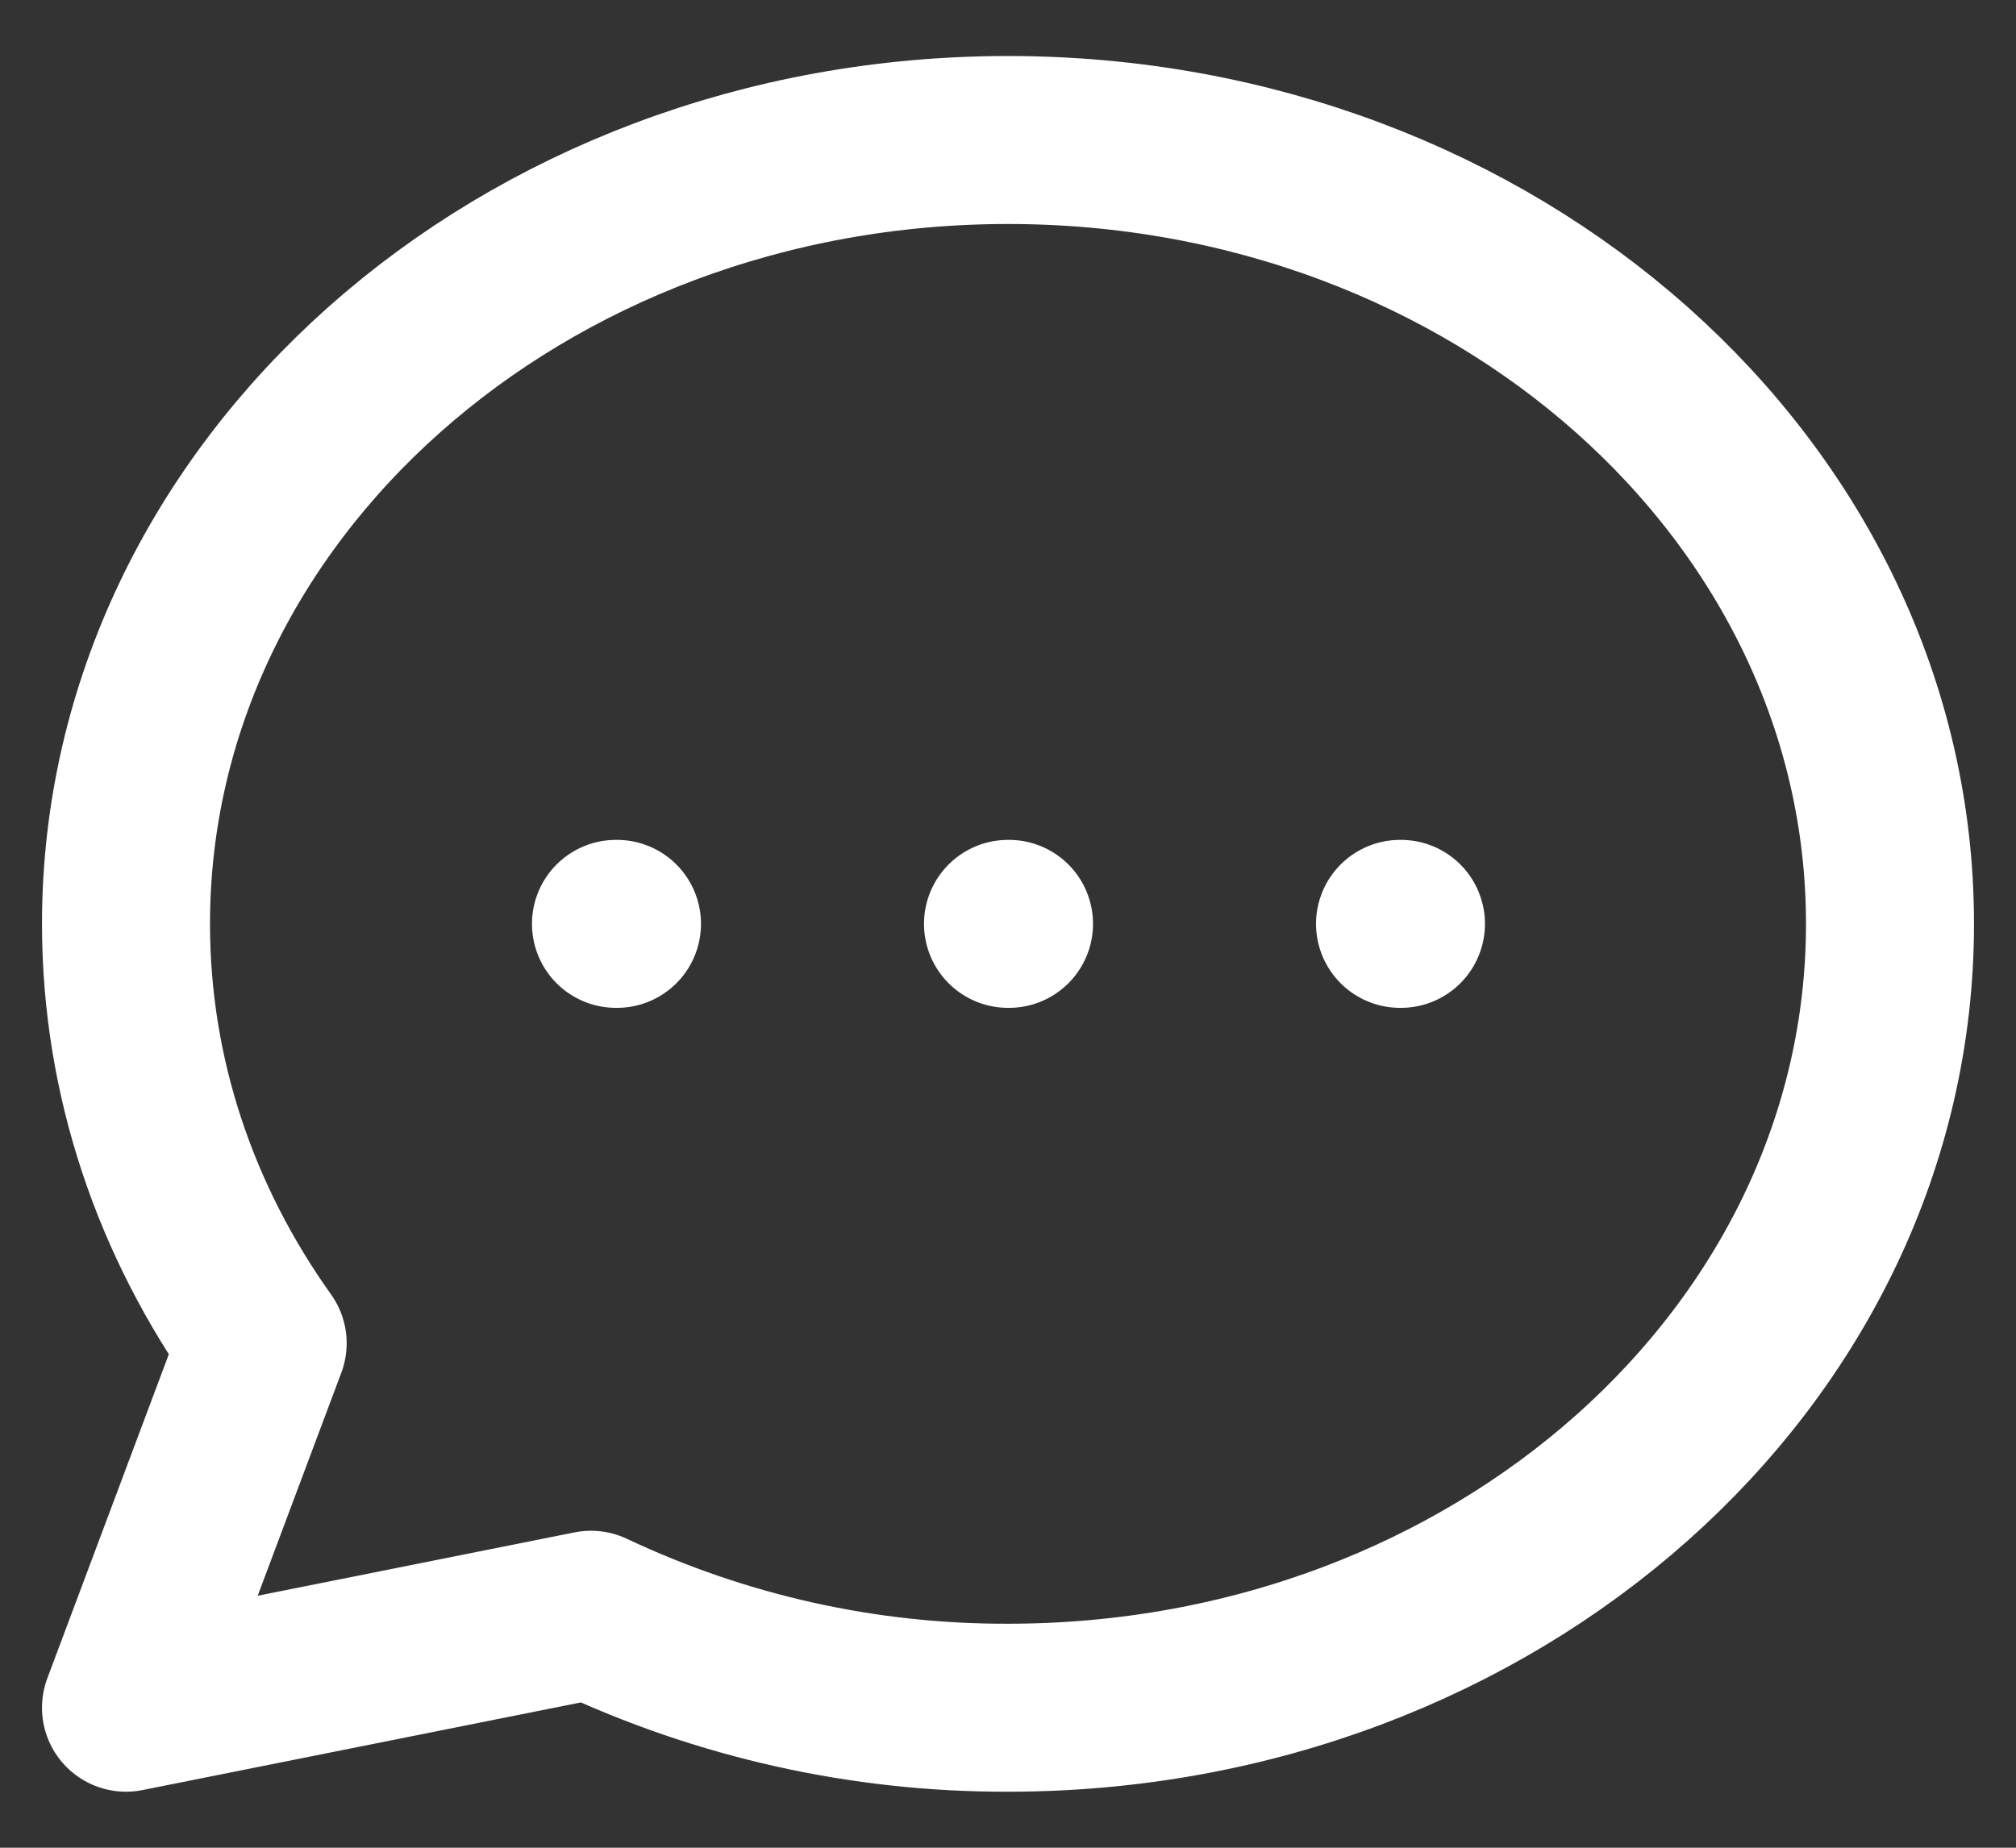 <svg width="24" height="22" viewBox="0 0 24 22" fill="none" xmlns="http://www.w3.org/2000/svg">
<rect x="0" y="0" width="24" height="22" fill="#333333" stroke="none"/>
<path d="M7.333 11H7.345M12 11H12.012M16.667 11H16.678M22.5 11C22.5 16.154 17.798 20.333 12 20.333C10.284 20.338 8.588 19.959 7.036 19.226L1.5 20.333L3.127 15.993C2.097 14.549 1.5 12.836 1.5 11C1.5 5.846 6.202 1.667 12 1.667C17.798 1.667 22.5 5.846 22.5 11Z" stroke="white" stroke-width="2" stroke-linecap="round" stroke-linejoin="round"/>
</svg>
